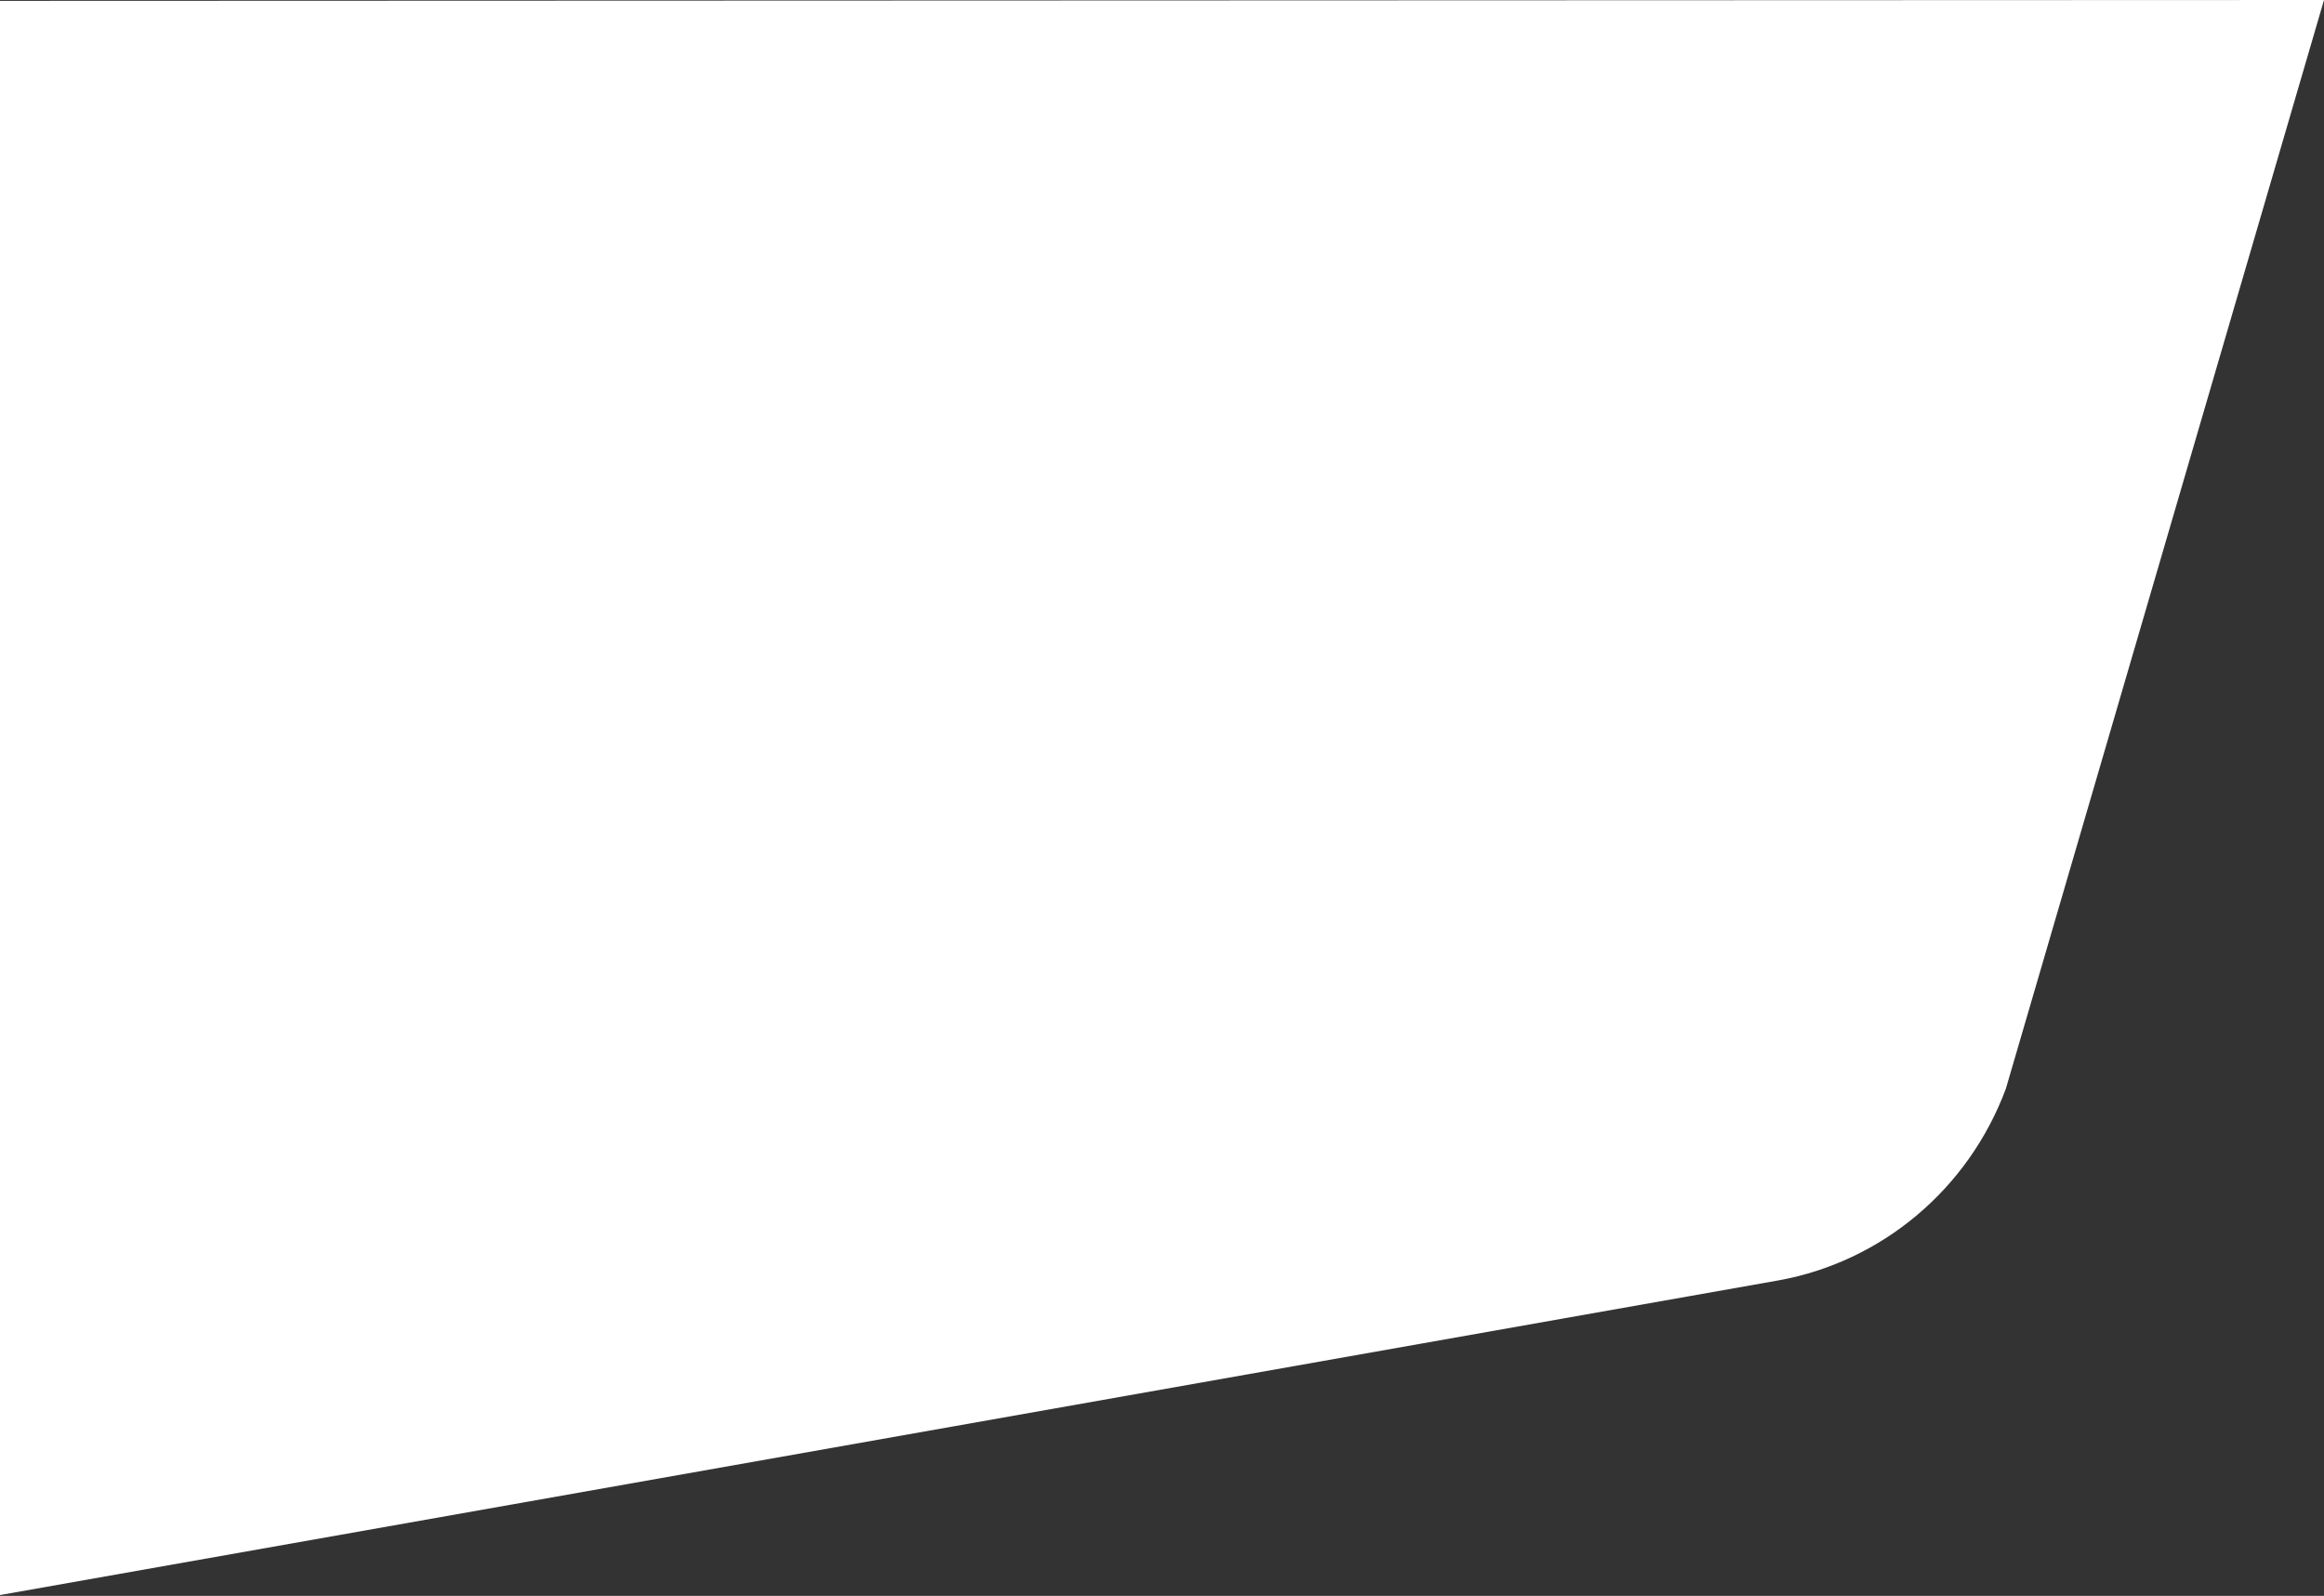 <?xml version="1.0" encoding="UTF-8"?>
<svg width="996px" height="684px" viewBox="0 0 996 684" version="1.1" xmlns="http://www.w3.org/2000/svg" xmlns:xlink="http://www.w3.org/1999/xlink">
    <rect x="0" y="0" width="996" height="684" fill="#333333" stroke="none"/>
    <title>2332D9CA-8905-478E-8592-ED6867CA9D22</title>
    <g id="Page-1" stroke="none" stroke-width="1" fill="none" fill-rule="evenodd">
        <g id="home" fill="#FFFFFF">
            <path d="M996,0 L859.657,466.625 C843.616,509.751 806.404,540.777 762.269,548.773 L-2,684 L-2,0.367 L996,0 Z" id="BG"></path>
        </g>
    </g>
</svg>